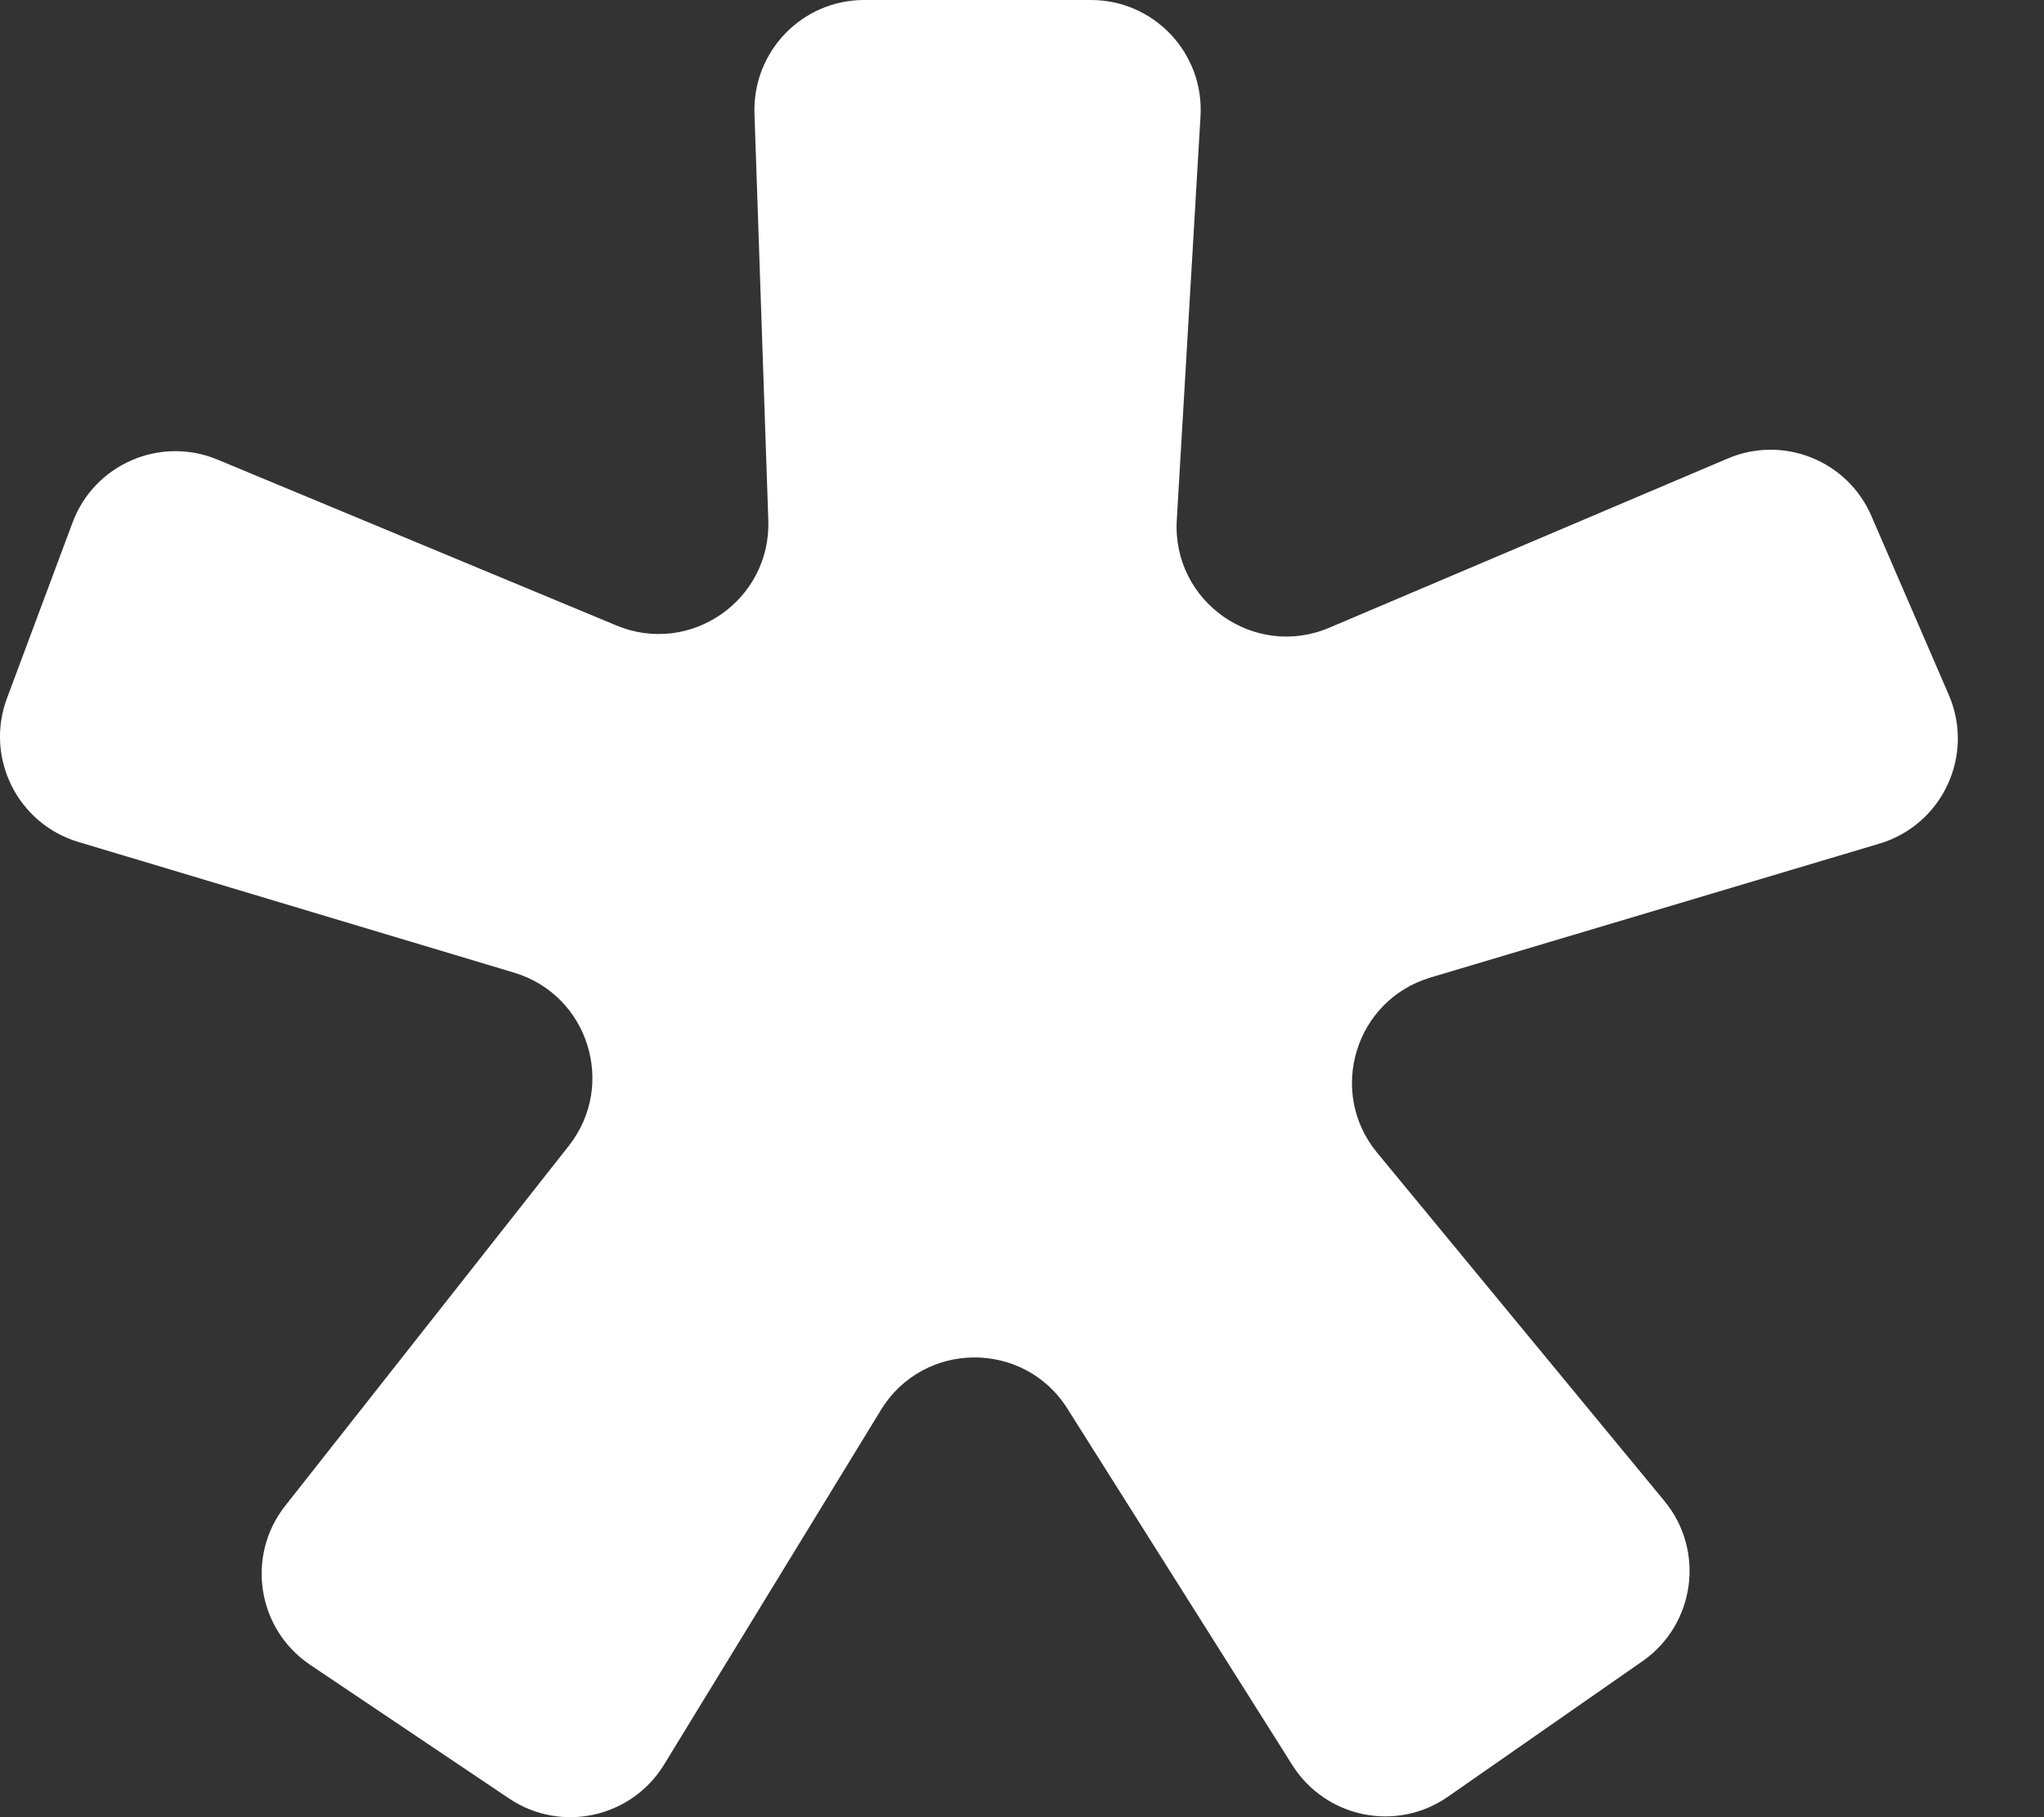 <?xml version="1.0" encoding="UTF-8"?> <svg xmlns="http://www.w3.org/2000/svg" width="18" height="16" viewBox="0 0 18 16" fill="none"><rect x="0" y="0" width="18" height="16" fill="#333333" stroke="none"/> <path d="M12.597 8.607C11.934 8.805 11.687 9.615 12.127 10.149L14.658 13.217C15.017 13.653 14.928 14.303 14.465 14.626L12.752 15.819C12.3 16.135 11.676 16.008 11.381 15.542L9.4 12.403C9.018 11.797 8.132 11.803 7.758 12.414L5.848 15.537C5.56 16.007 4.94 16.142 4.484 15.836L2.732 14.659C2.265 14.345 2.163 13.7 2.512 13.258L5.009 10.089C5.431 9.553 5.181 8.76 4.527 8.564L0.689 7.413C0.154 7.252 -0.134 6.672 0.061 6.149L0.639 4.601C0.83 4.088 1.41 3.836 1.916 4.047L5.428 5.507C6.078 5.778 6.789 5.285 6.766 4.582L6.644 1C6.626 0.453 7.064 0 7.61 0H9.607C10.163 0 10.605 0.468 10.572 1.024L10.363 4.58C10.321 5.296 11.046 5.807 11.706 5.527L15.215 4.037C15.704 3.829 16.269 4.055 16.48 4.543L17.161 6.117C17.392 6.649 17.106 7.262 16.551 7.428L12.597 8.607Z" fill="white"></path> </svg> 